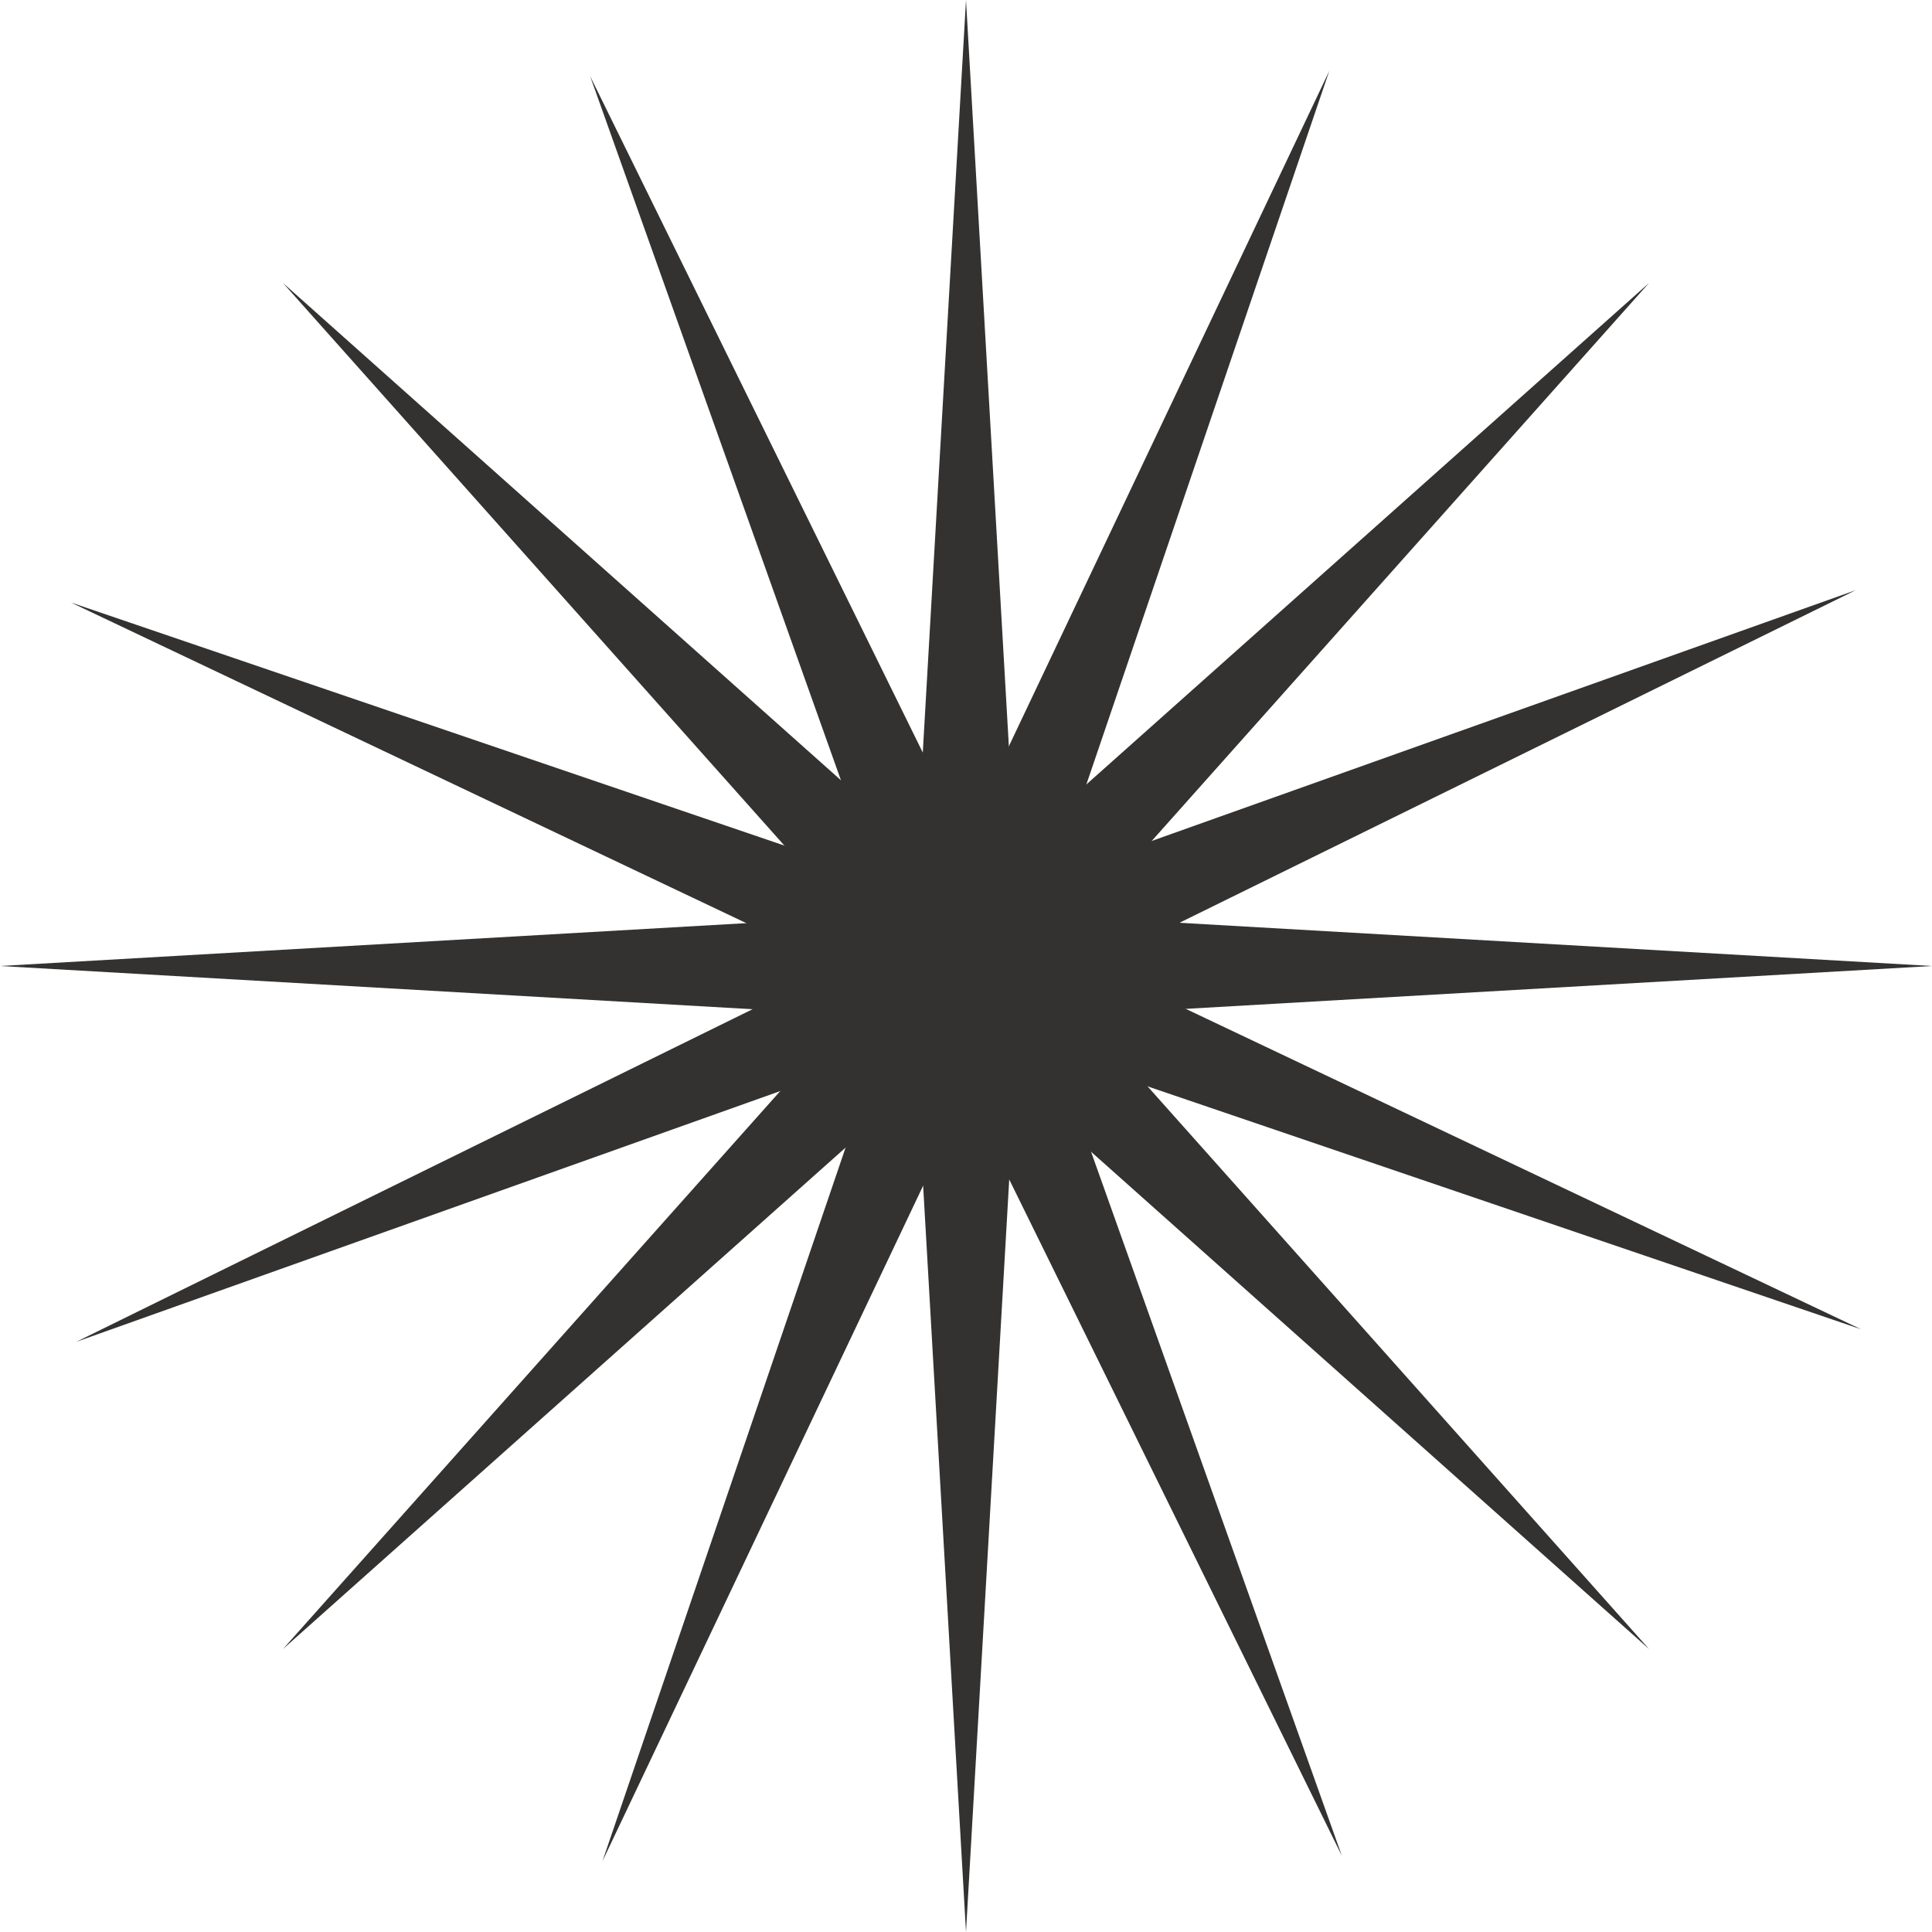 <?xml version="1.0" encoding="UTF-8"?> <svg xmlns="http://www.w3.org/2000/svg" viewBox="0 0 92.06 92.06"> <defs> <style>.cls-1{fill:#333231;}</style> </defs> <g id="OBJECTS"> <polygon class="cls-1" points="78.58 13.48 49.57 46.03 78.58 78.58 46.03 49.57 13.48 78.58 42.49 46.03 13.48 13.48 46.03 42.49 78.58 13.48"></polygon> <polygon class="cls-1" points="46.03 0 48.53 43.53 92.06 46.03 48.53 48.53 46.03 92.06 43.53 48.53 0 46.03 43.53 43.53 46.03 0"></polygon> <polygon class="cls-1" points="88.43 28.12 49.31 47.36 63.94 88.43 44.7 49.31 3.63 63.94 42.75 44.7 28.12 3.63 47.36 42.75 88.43 28.12"></polygon> <polygon class="cls-1" points="63.34 3.38 49.29 44.65 88.68 63.34 47.41 49.29 28.71 88.68 42.77 47.41 3.38 28.71 44.65 42.77 63.34 3.38"></polygon> </g> </svg> 
